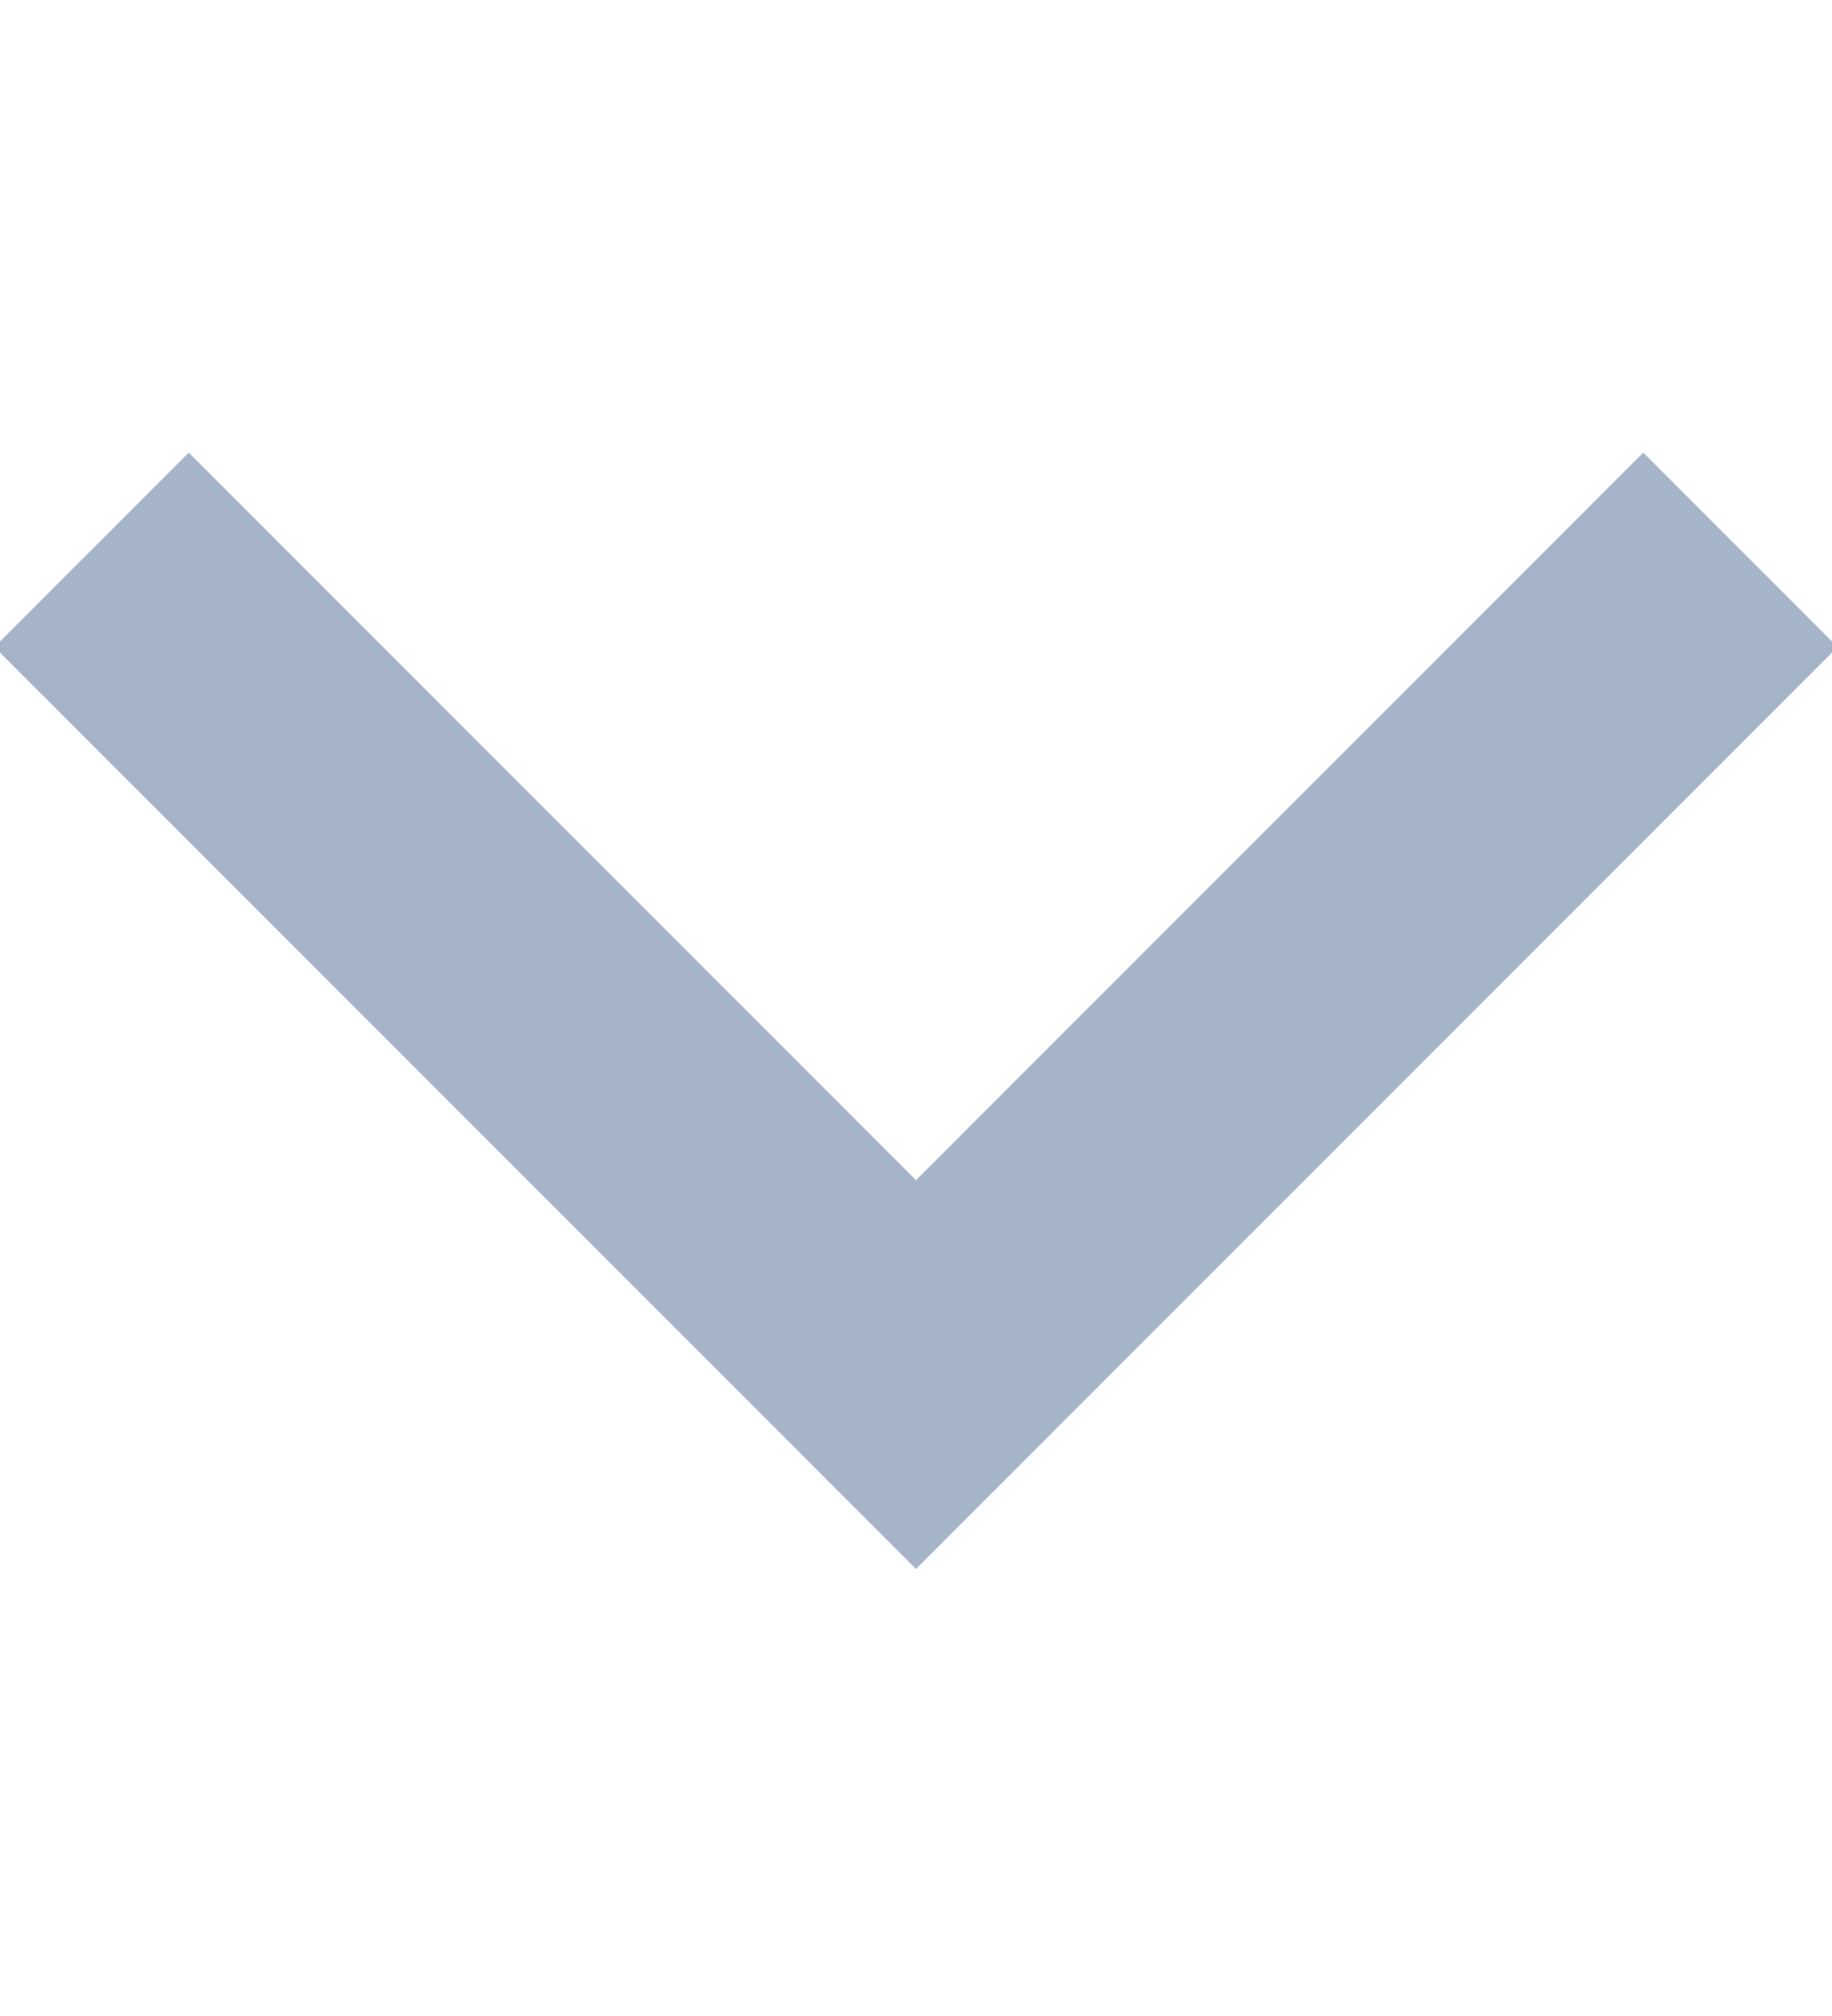 <?xml version="1.0" encoding="UTF-8"?>
<svg xmlns="http://www.w3.org/2000/svg" version="1.1" width="20" height="22">
  <path d="m19,6l-9,9l-9,-9" stroke-width="3" stroke="#a6b4ca" fill="none"/>
</svg>
